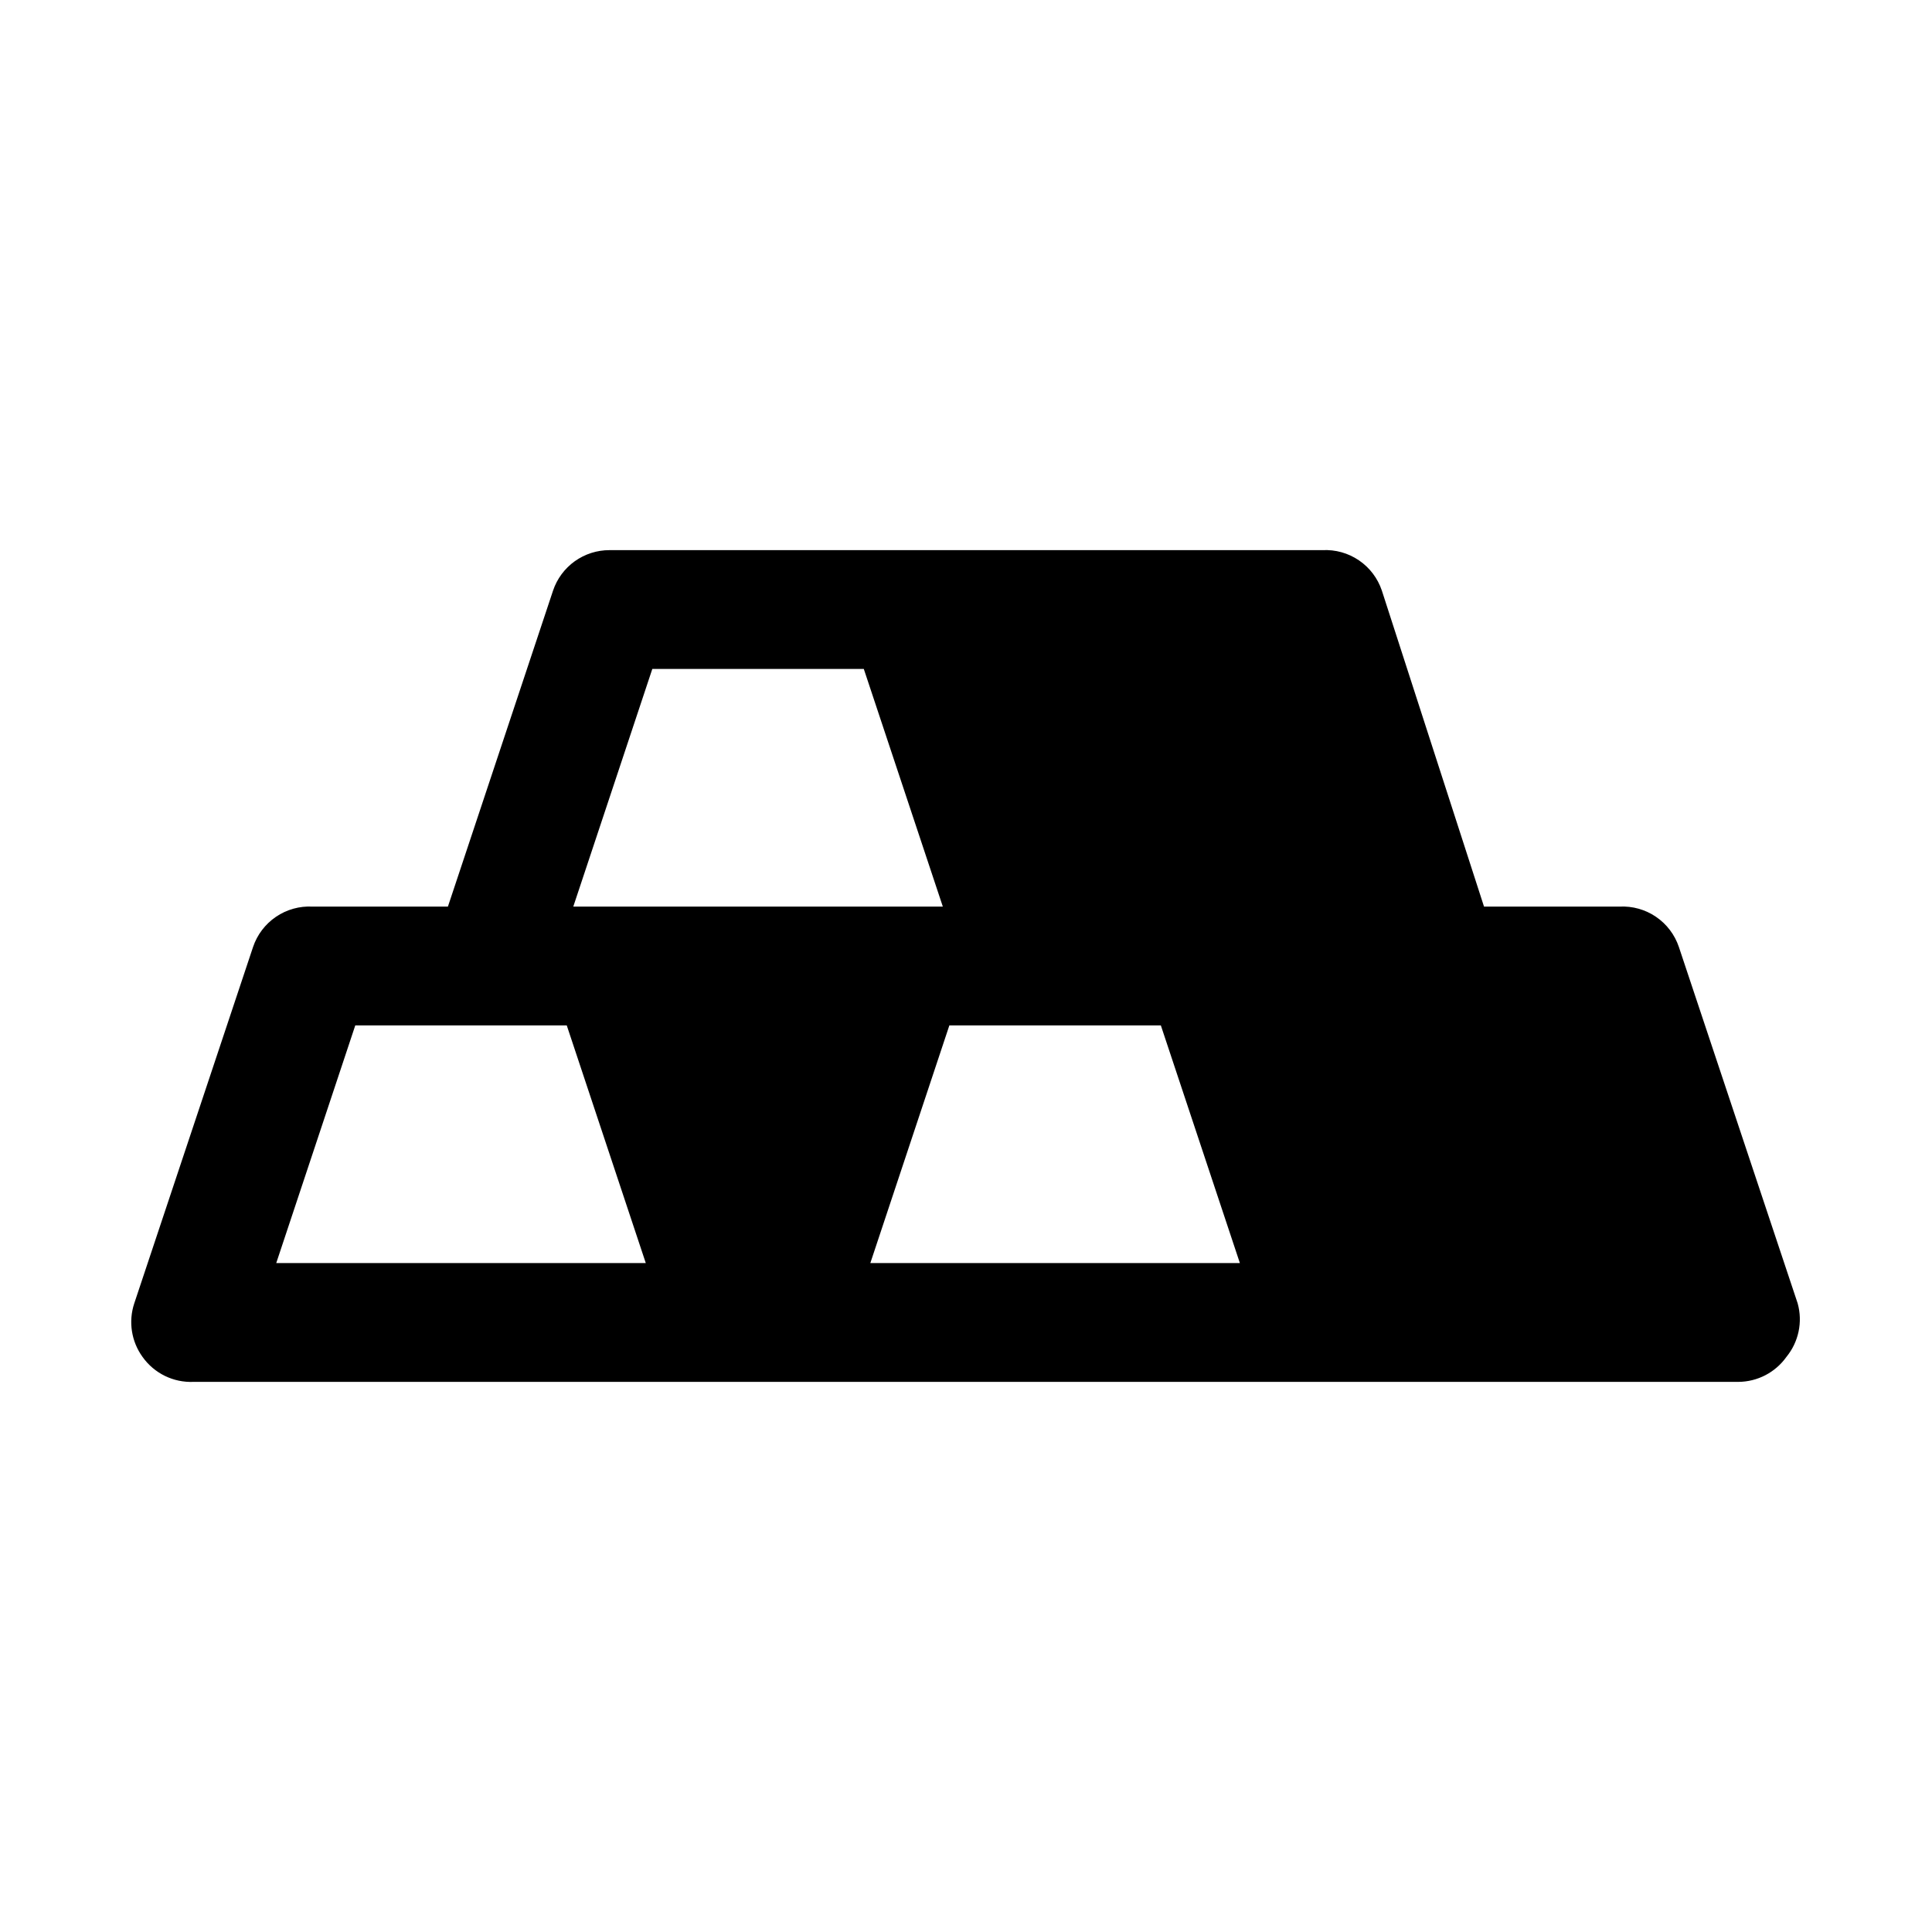 <?xml version="1.0" encoding="UTF-8"?>
<!-- Uploaded to: ICON Repo, www.svgrepo.com, Generator: ICON Repo Mixer Tools -->
<svg fill="#000000" width="800px" height="800px" version="1.1" viewBox="144 144 512 512" xmlns="http://www.w3.org/2000/svg">
 <path d="m620.41 489.43-31.488-94.465c-1.094-3.258-3.227-6.07-6.07-8.004-2.84-1.934-6.238-2.883-9.672-2.703h-35.898l-27.078-83.758c-1.094-3.258-3.227-6.07-6.07-8.004-2.844-1.934-6.242-2.883-9.676-2.703h-188.93c-3.301-0.008-6.519 1.023-9.207 2.941-2.684 1.922-4.695 4.637-5.75 7.766l-27.867 83.758h-35.898c-3.434-0.18-6.828 0.77-9.672 2.703-2.844 1.934-4.977 4.746-6.07 8.004l-31.488 94.465c-1.582 4.801-0.766 10.074 2.203 14.168 3.098 4.363 8.195 6.852 13.539 6.613h409.35c5.066-0.023 9.812-2.484 12.75-6.613 3.242-3.957 4.356-9.242 2.992-14.168zm-303.54-168.15h56.047l20.941 62.977h-97.93zm-99.66 157.44 20.941-62.977h56.047l20.941 62.977zm157.44 0 20.941-62.977h56.047l20.941 62.977z"/>
</svg>